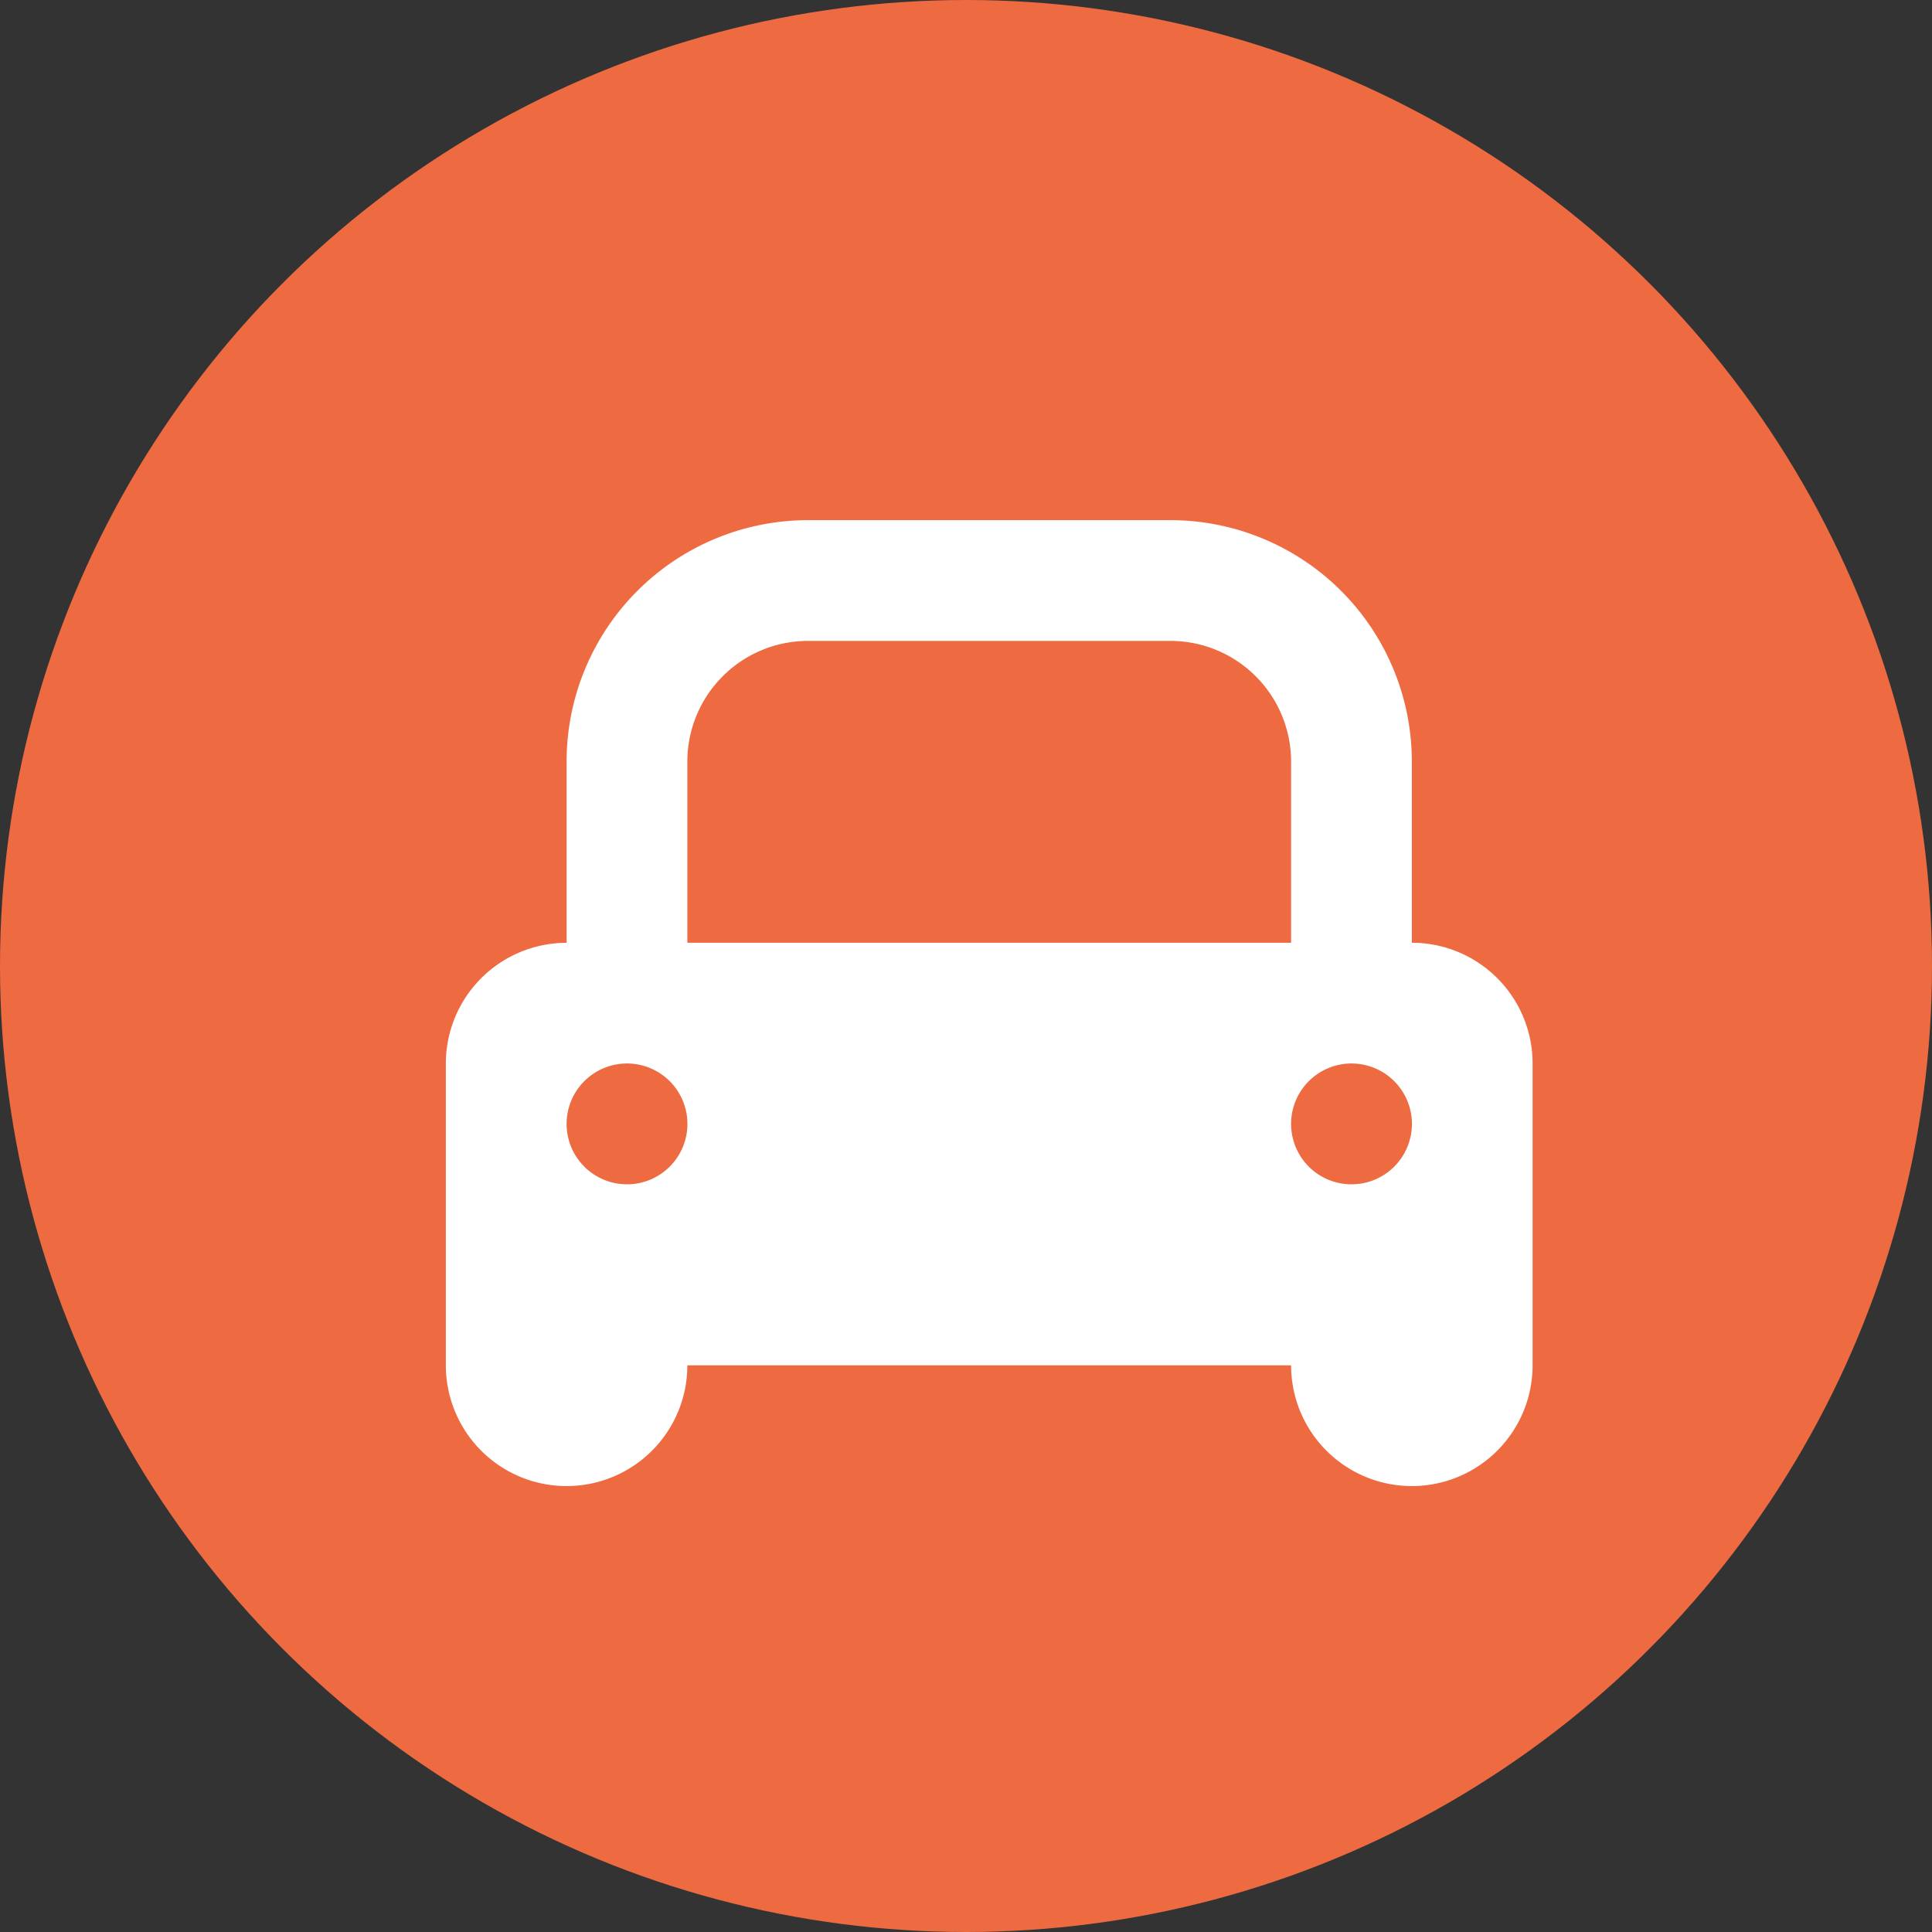 <svg xmlns="http://www.w3.org/2000/svg" width="26" height="26" viewBox="0 0 26 26"><rect x="0" y="0" width="26" height="26" fill="#333333" stroke="none"/><g transform="translate(-690 -617)"><circle cx="13" cy="13" r="13" transform="translate(690 617)" fill="#ee6a41"/><g transform="translate(696 624)"><path d="M6,19.375V15.313a1.625,1.625,0,0,1,1.625-1.625V11.25A3.25,3.25,0,0,1,10.875,8H15.75A3.25,3.25,0,0,1,19,11.25v2.437a1.625,1.625,0,0,1,1.625,1.625v4.062a1.625,1.625,0,1,1-3.25,0H9.25a1.625,1.625,0,1,1-3.25,0Zm4.875-9.75A1.625,1.625,0,0,0,9.25,11.25v2.437h8.125V11.25A1.625,1.625,0,0,0,15.75,9.625ZM8.437,16.938a.813.813,0,1,0-.812-.813A.813.813,0,0,0,8.437,16.938Zm9.75,0a.813.813,0,1,0-.812-.813A.813.813,0,0,0,18.188,16.938Z" transform="translate(-6 -8)" fill="#fff"/></g></g></svg>